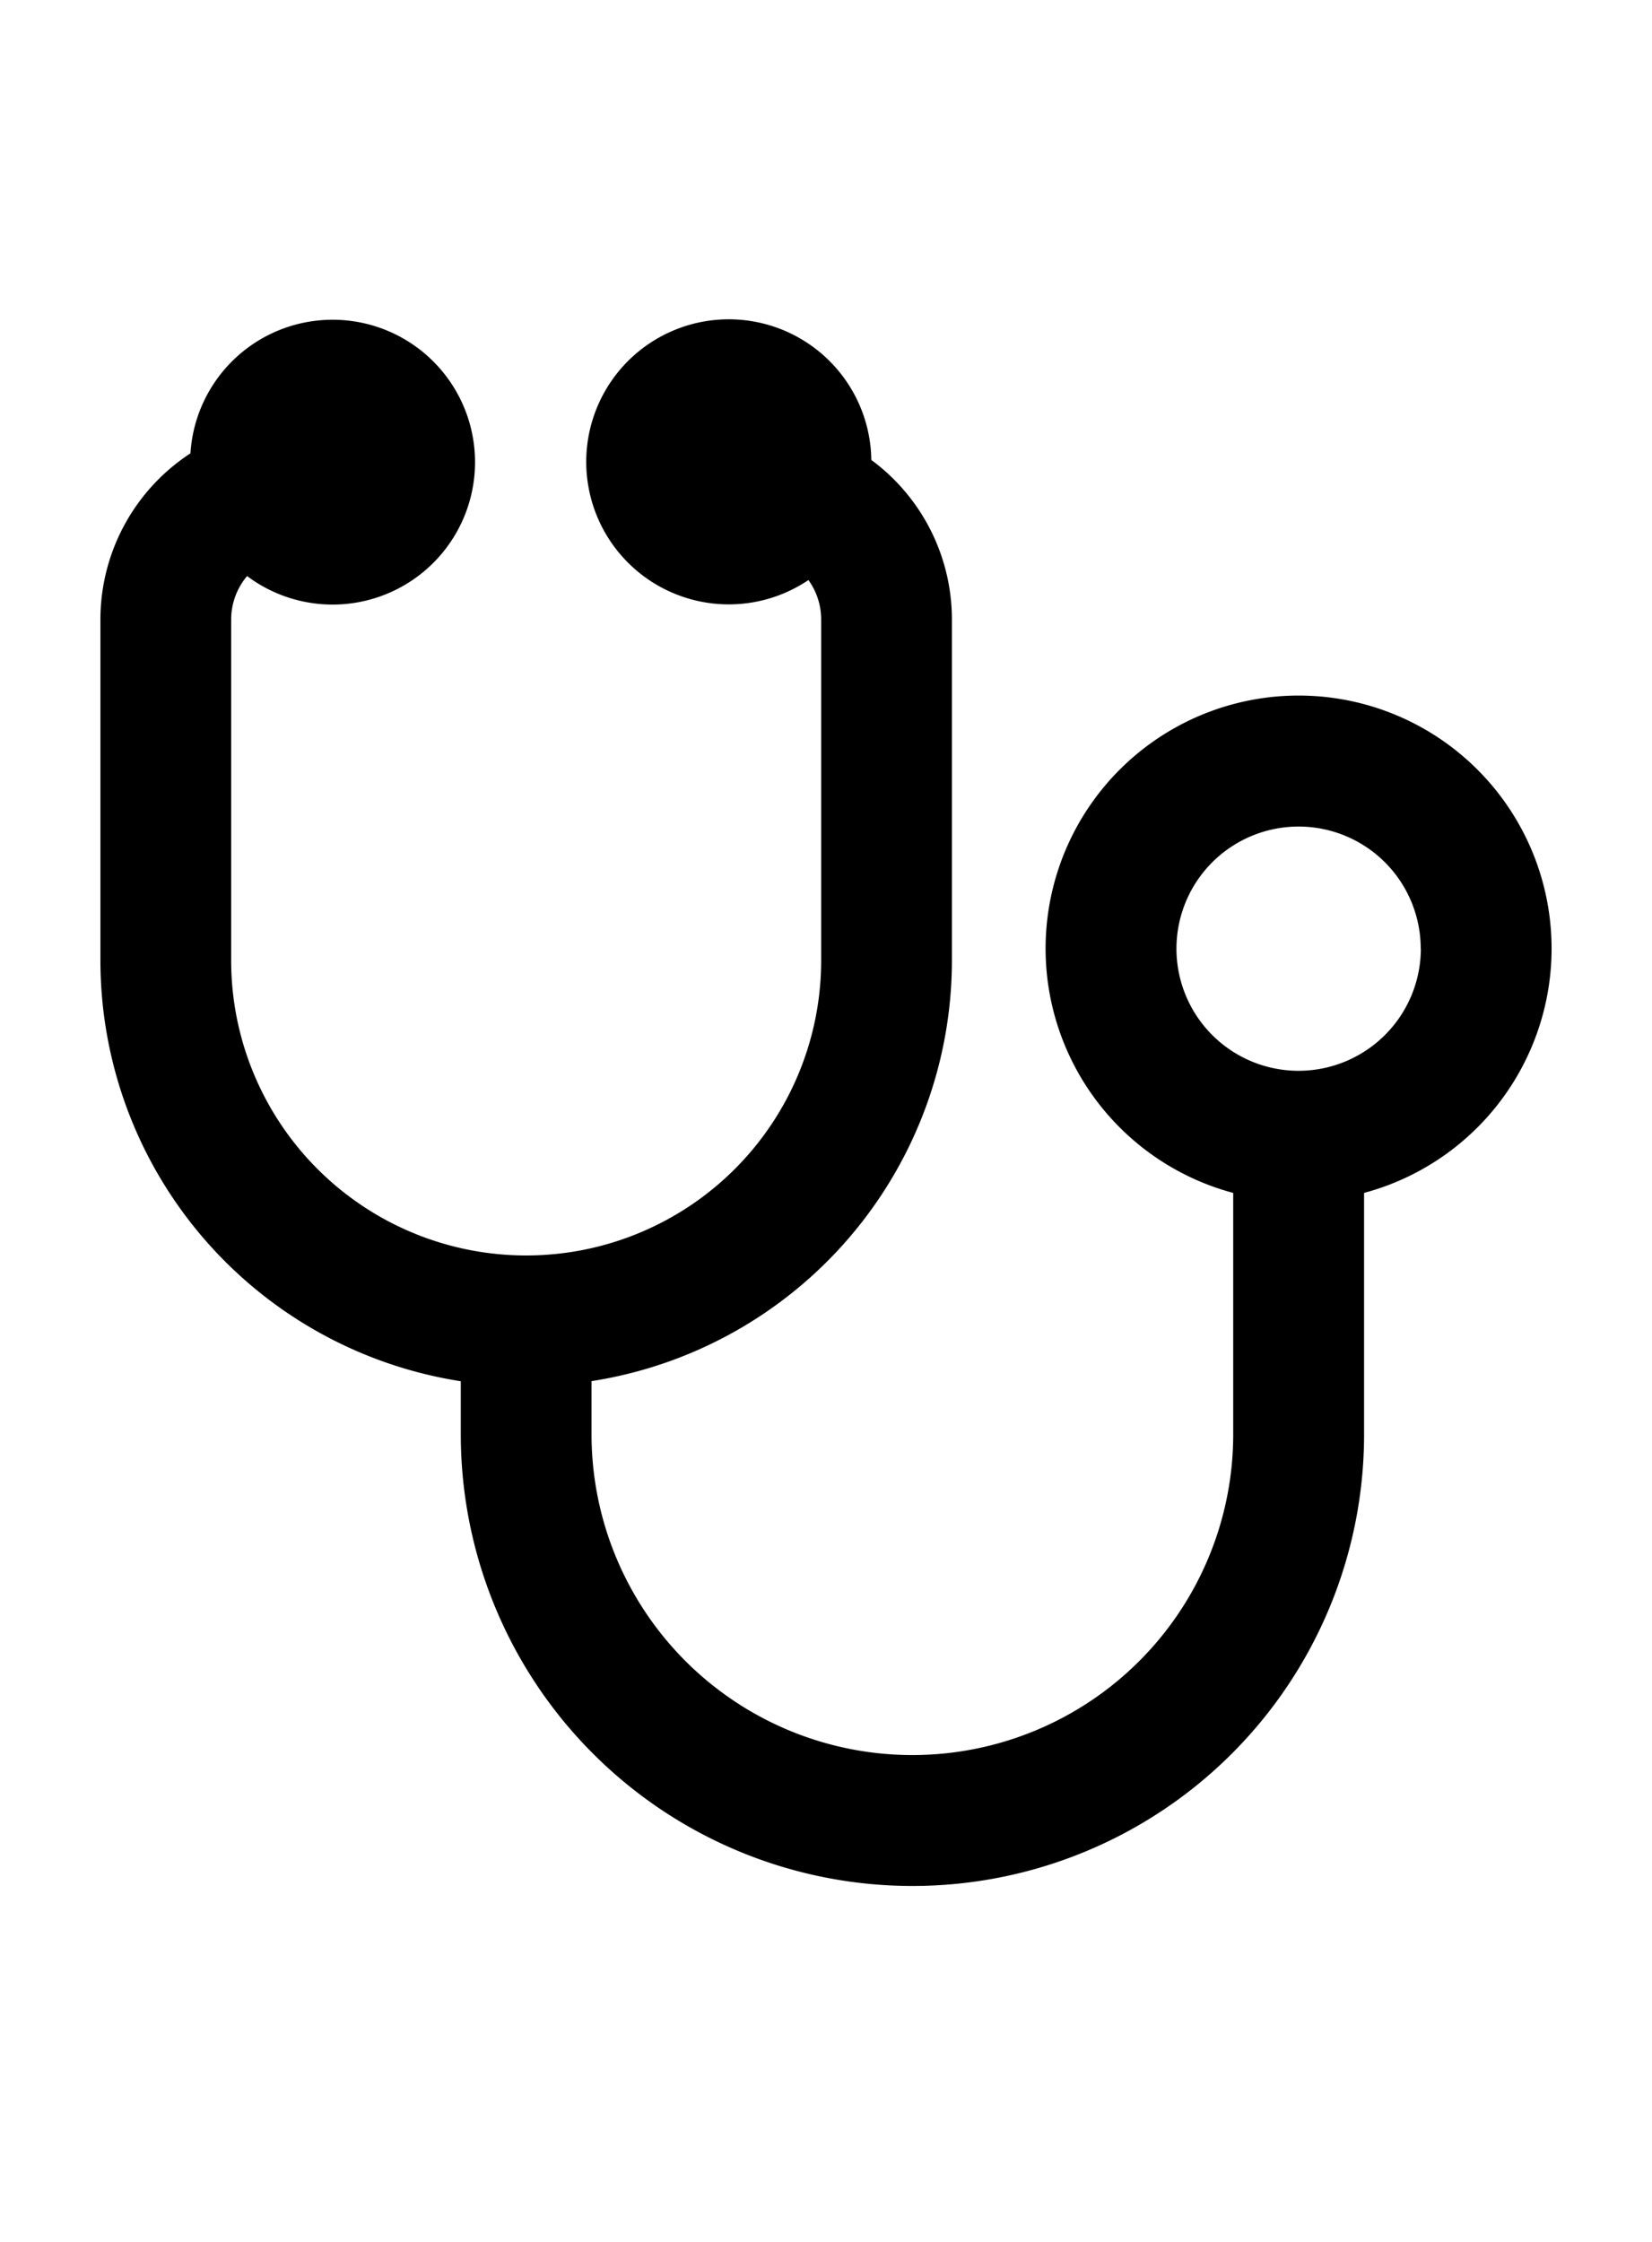 <?xml version="1.0" encoding="UTF-8"?>
<svg xmlns="http://www.w3.org/2000/svg" viewBox="0 0 14 19">
  <path d="m11.56 10.11v2.046a3.827 3.827 0 1 1 -7.655 0v-.45a3.61 3.61 0 0 1 -3.054-3.565v-2.891a1.682 1.682 0 0 1 .763-1.408 1.207 1.207 0 1 1 .48 1.04.571.571 0 0 0 -.135.368v2.89a2.5 2.5 0 0 0 5 0v-2.89a.57.57 0 0 0 -.108-.334 1.208 1.208 0 1 1 .533-1.018 1.681 1.681 0 0 1 .683 1.352v2.89a3.61 3.61 0 0 1 -3.054 3.565v.45a2.719 2.719 0 0 0 5.438 0v-2.045a2.144 2.144 0 1 1 1.108 0zm.48-2.07a1.035 1.035 0 1 0 -1.035 1.035 1.037 1.037 0 0 0 1.036-1.035z"></path>
</svg>
